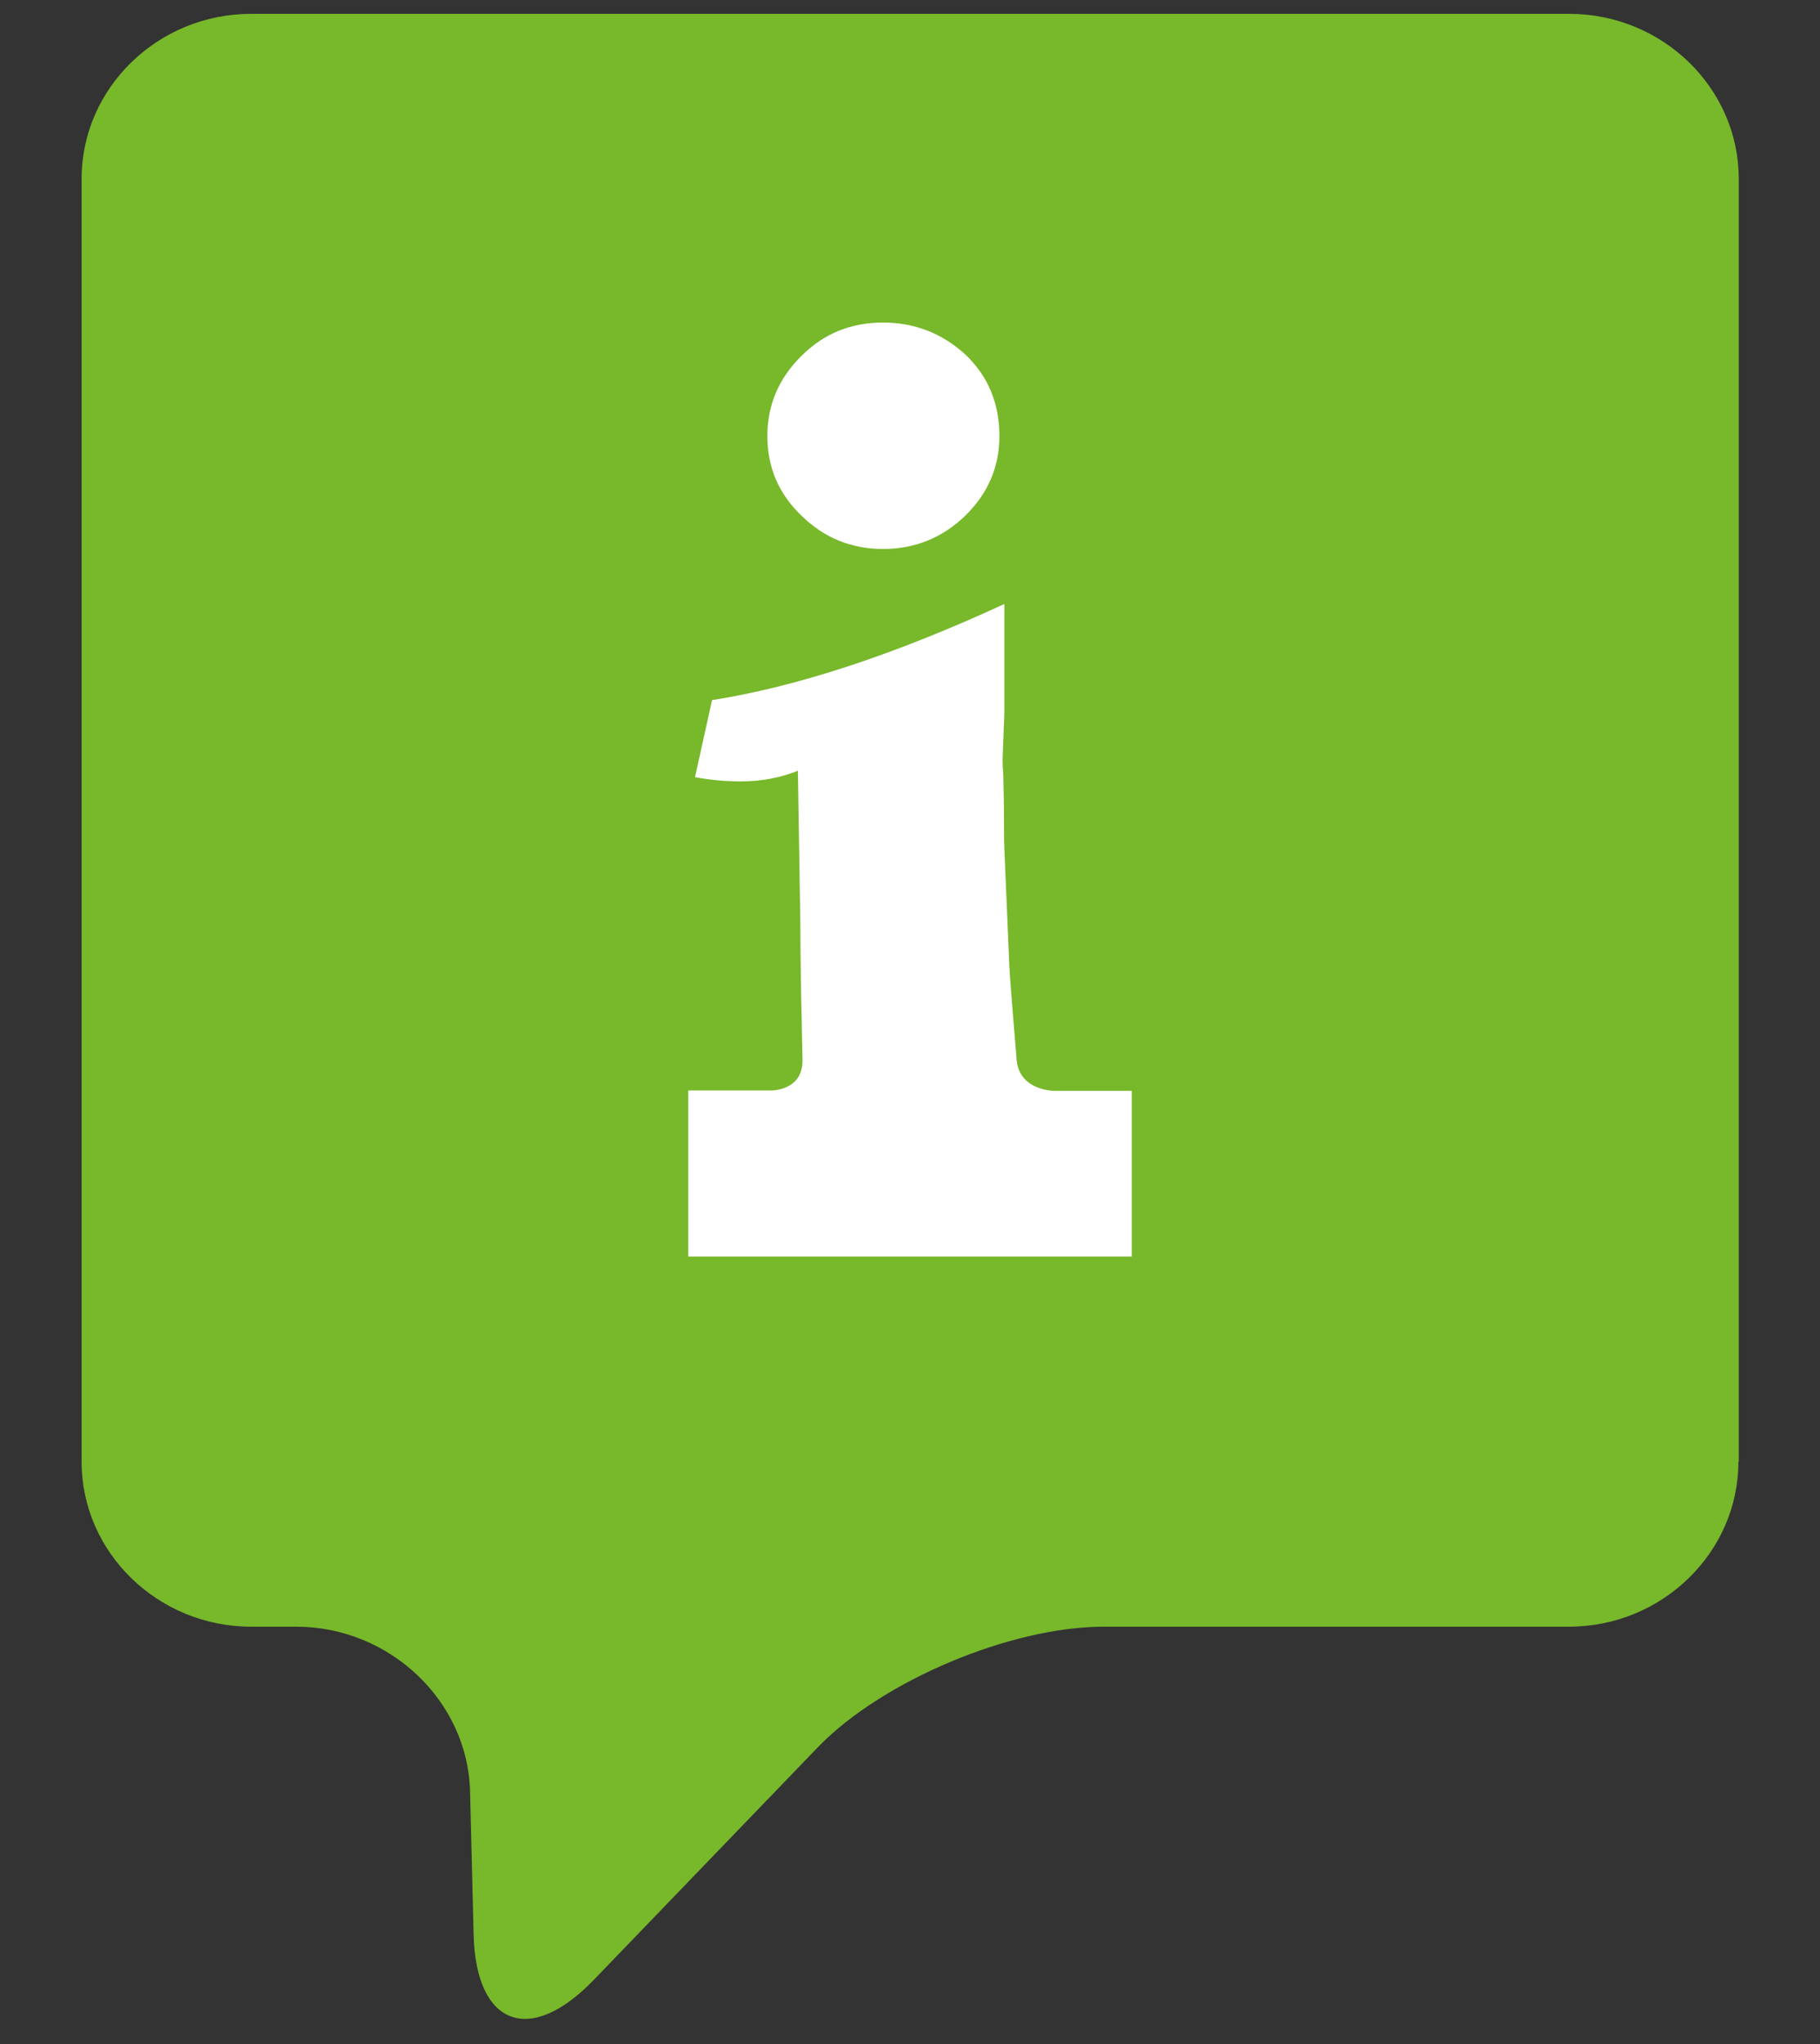 <?xml version="1.0" encoding="utf-8"?>
<!-- Generator: Adobe Illustrator 26.5.0, SVG Export Plug-In . SVG Version: 6.00 Build 0)  -->
<svg version="1.1" id="b" xmlns="http://www.w3.org/2000/svg" xmlns:xlink="http://www.w3.org/1999/xlink" x="0px" y="0px"
	 viewBox="0 0 513 576" style="enable-background:new 0 0 513 576;" xml:space="preserve">
<rect x="0" y="0" width="513" height="576" fill="#333333" stroke="none"/>
<style type="text/css">
	.st0{fill:#78B82B;}
	.st1{fill:#FFFFFF;}
</style>
<g id="c">
	<g>
		<g>
			<path class="st0" d="M490,411.9c0,25.6-21.5,46.5-47.8,46.5H311.1c-26.3,0-62.5,15.3-80.5,33.9l-63.2,65.6
				c-18,18.7-33.2,13-33.9-12.6l-1-40.4c-0.6-25.6-22.7-46.5-49-46.5H70.8c-26.3,0-47.8-20.9-47.8-46.5V50.4
				C23,24.8,44.5,3.9,70.8,3.9h371.5c26.3,0,47.8,20.9,47.8,46.5V411.9z"/>
			<g>
				<path class="st1" d="M248.9,154.7c8.9,0,16.7-3.1,23.2-9.4c6.4-6.3,9.6-13.7,9.6-22.4c0-9.3-3.2-16.9-9.6-23
					c-6.6-6-14.3-9-23.2-9c-9.1,0-16.7,3.1-23,9.4c-6.4,6.3-9.6,13.8-9.6,22.6c0,8.8,3.2,16.3,9.6,22.4
					C232.3,151.6,240,154.7,248.9,154.7z"/>
				<path class="st1" d="M319,307.4h-21.6c0,0-10.5,0.2-10.9-9.4c-1-12.5-1.9-22.8-2-25.8l-1.3-30.6c-0.1-1.9-0.2-4.3-0.2-7.3
					c0-6.7-0.1-12-0.2-15.8c-0.1-1.4-0.2-3-0.2-4.7l0.5-13v-30.6c-31,14.3-58.4,23.3-82.4,27.1l-4.8,21.7c4.3,0.8,8.6,1.2,12.9,1.2
					c5.7,0,11.1-1,16.1-3l0.7,43.6c0,10.7,0.3,24.2,0.6,37.8c0.2,8.8-8.8,8.7-8.8,8.7H194v46.8h32.2c0,0,0,0,0,0c0.1,0,0.2,0,0.2,0
					H319V307.4z"/>
			</g>
		</g>
	</g>
</g>
</svg>
